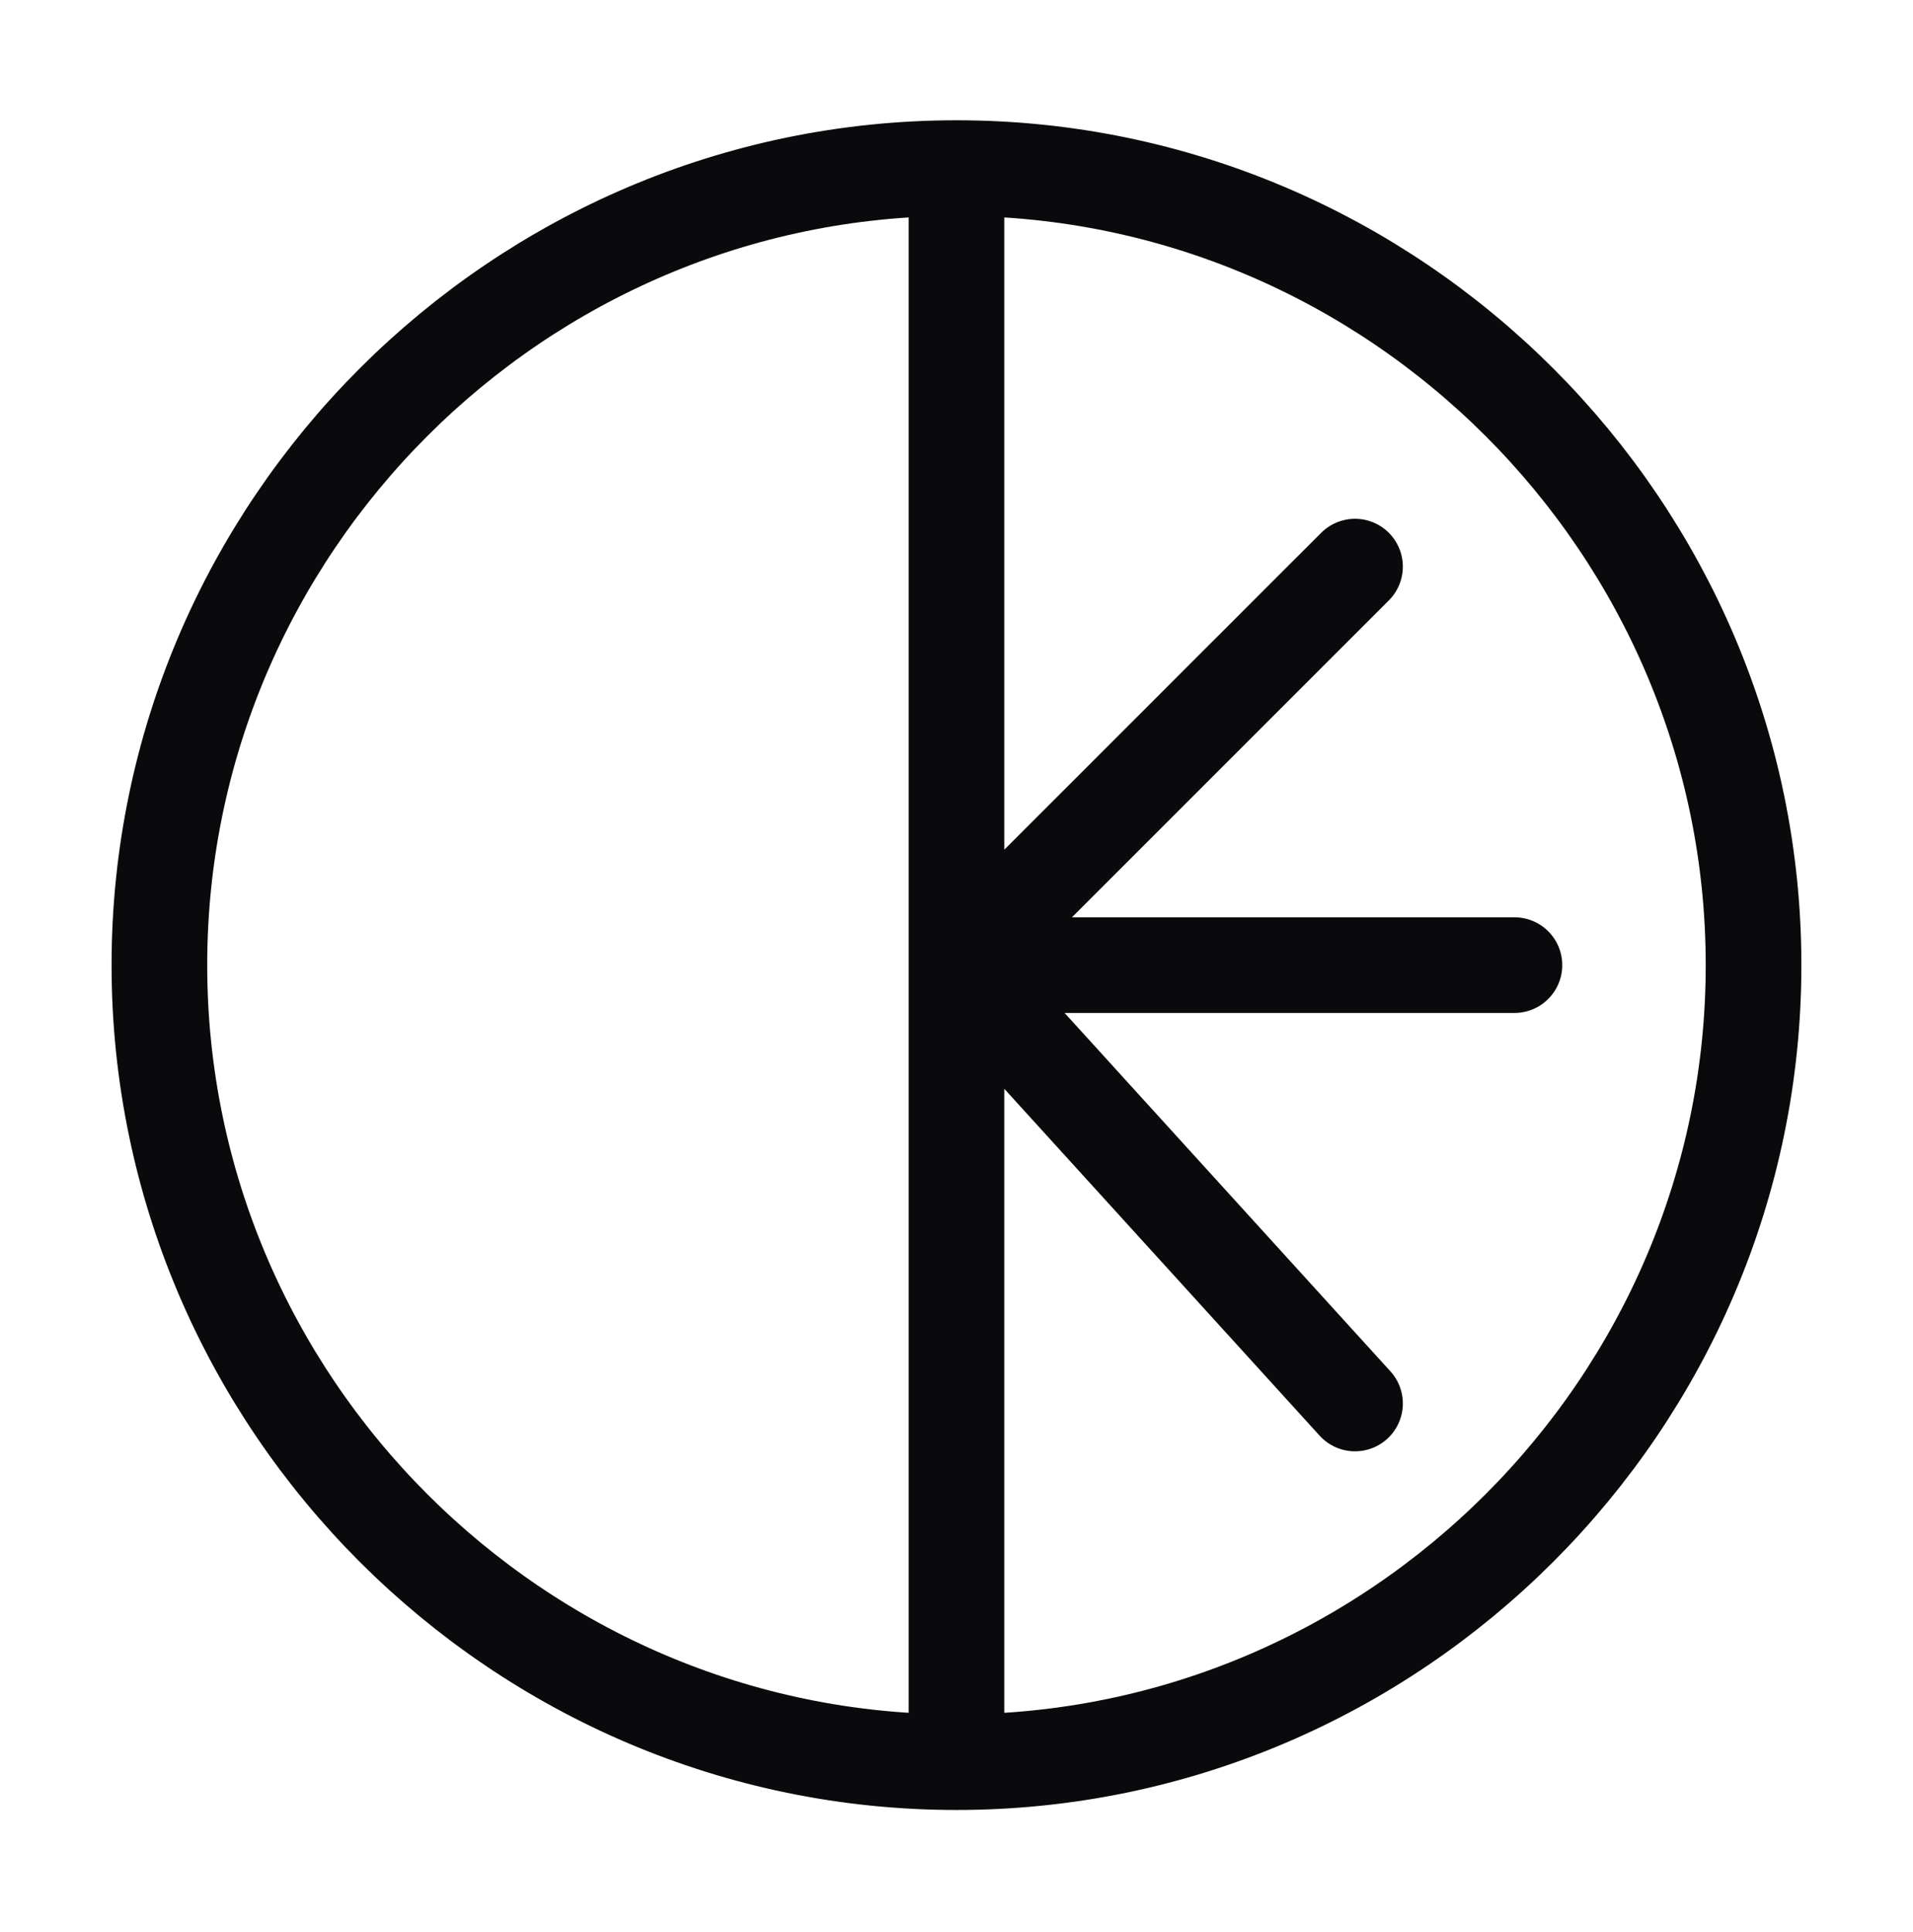 <svg width="100" height="101" viewBox="0 0 100 101" fill="none" xmlns="http://www.w3.org/2000/svg">
<path d="M49.999 92.121C72.915 92.121 91.665 73.371 91.665 50.454C91.665 27.538 72.915 8.788 49.999 8.788M49.999 92.121C27.082 92.121 8.332 73.371 8.332 50.454C8.332 27.538 27.082 8.788 49.999 8.788M49.999 92.121V50.454M49.999 8.788V50.454M49.999 50.454L70.832 73.371M49.999 50.454L70.832 29.621M49.999 50.454H79.165" stroke="#0A0A0C" stroke-width="5" stroke-linecap="round" stroke-linejoin="round"/>
</svg>
